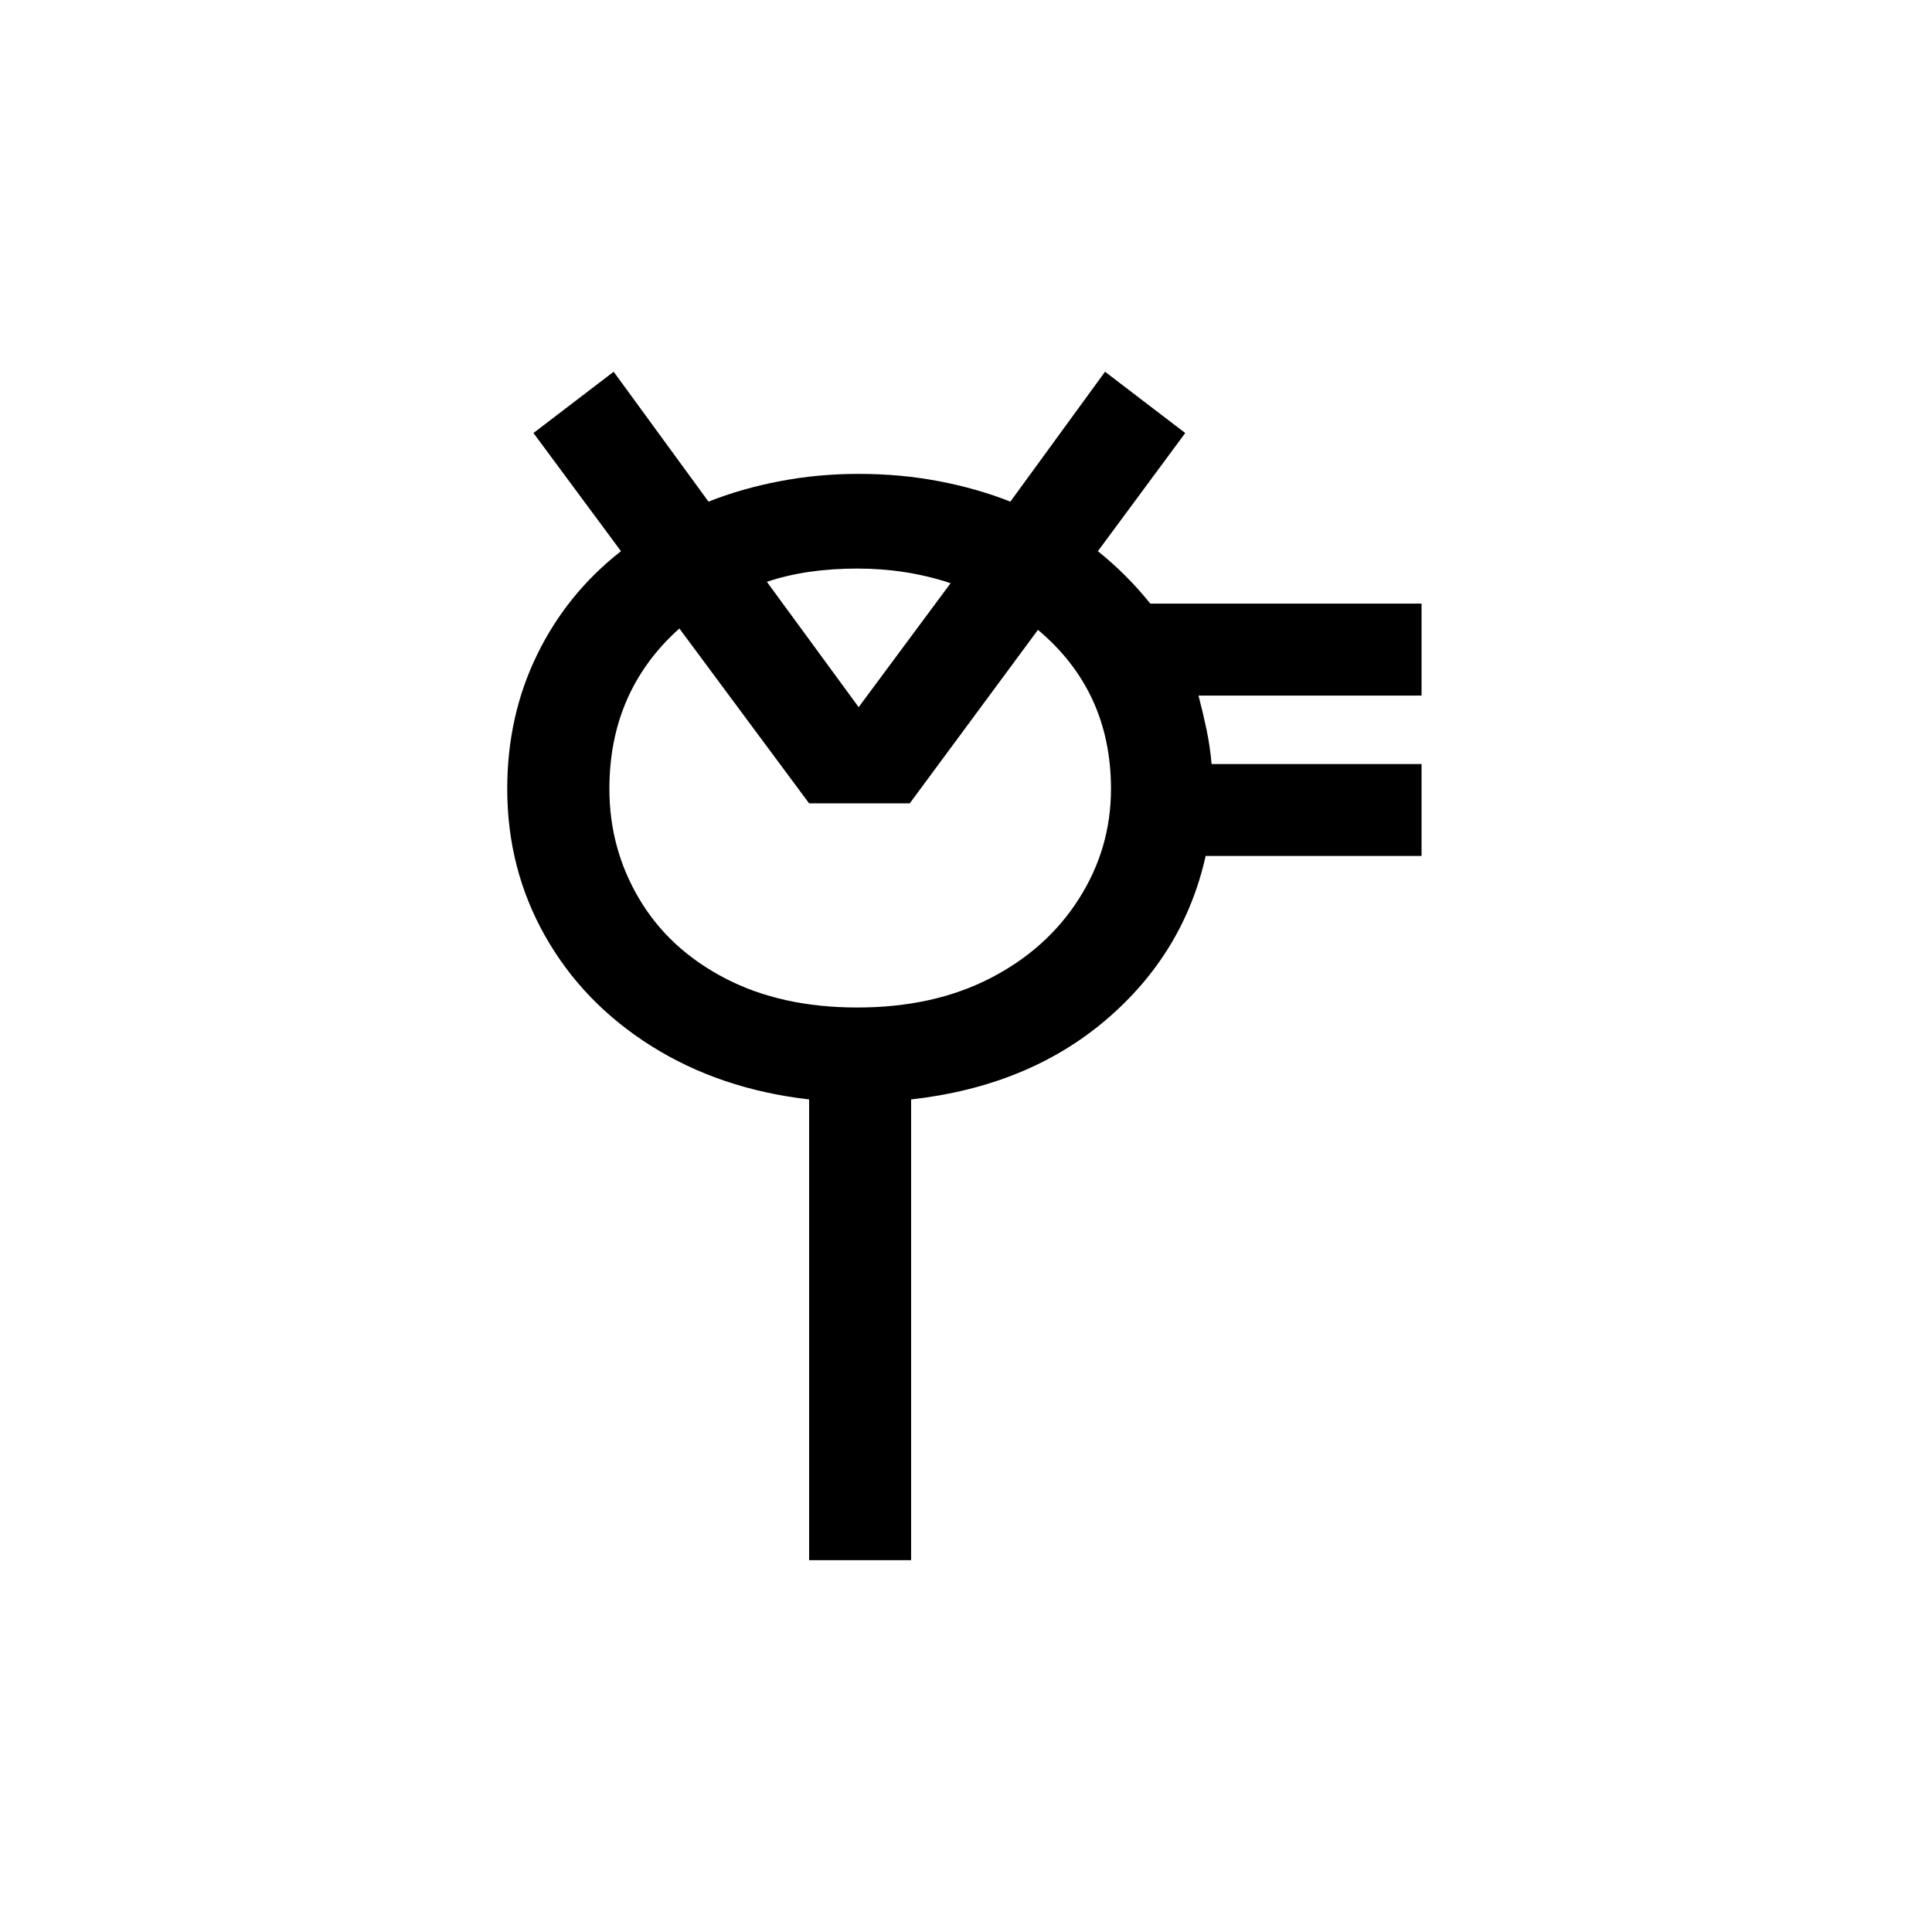 <?xml version="1.0" encoding="UTF-8"?>
<svg xmlns="http://www.w3.org/2000/svg" xmlns:xlink="http://www.w3.org/1999/xlink" width="198pt" height="198pt" viewBox="0 0 198 198" version="1.1">
<defs>
<g>
<symbol overflow="visible" id="glyph0-1">
<path style="stroke:none;" d="M 38.406 0 L 38.406 -47.219 C 32.332 -47.914 26.953 -49.734 22.266 -52.672 C 17.586 -55.609 13.953 -59.367 11.359 -63.953 C 8.766 -68.535 7.469 -73.566 7.469 -79.047 C 7.469 -84.035 8.488 -88.617 10.531 -92.797 C 12.57 -96.984 15.438 -100.52 19.125 -103.406 L 10.156 -115.516 L 18.375 -121.797 L 28.094 -108.484 C 30.383 -109.391 32.82 -110.086 35.406 -110.578 C 38 -111.078 40.691 -111.328 43.484 -111.328 C 46.367 -111.328 49.109 -111.078 51.703 -110.578 C 54.297 -110.086 56.738 -109.391 59.031 -108.484 L 68.734 -121.797 L 76.953 -115.516 L 68 -103.406 C 69.988 -101.812 71.781 -100.02 73.375 -98.031 L 101.172 -98.031 L 101.172 -88.609 L 78.312 -88.609 C 78.602 -87.516 78.875 -86.367 79.125 -85.172 C 79.375 -83.984 79.551 -82.789 79.656 -81.594 L 101.172 -81.594 L 101.172 -72.172 L 79.047 -72.172 C 77.555 -65.504 74.145 -59.898 68.812 -55.359 C 63.488 -50.828 56.836 -48.113 48.859 -47.219 L 48.859 0 Z M 43.484 -87.422 L 52.906 -100.125 C 51.406 -100.625 49.859 -101 48.266 -101.25 C 46.672 -101.5 45.031 -101.625 43.344 -101.625 C 39.852 -101.625 36.766 -101.172 34.078 -100.266 Z M 43.344 -56.641 C 48.52 -56.641 53.051 -57.633 56.938 -59.625 C 60.82 -61.613 63.859 -64.328 66.047 -67.766 C 68.242 -71.203 69.344 -74.961 69.344 -79.047 C 69.344 -85.723 66.848 -91.156 61.859 -95.344 L 48.719 -77.562 L 38.406 -77.562 L 25.109 -95.484 C 20.328 -91.203 17.938 -85.723 17.938 -79.047 C 17.938 -74.961 18.957 -71.203 21 -67.766 C 23.039 -64.328 25.977 -61.613 29.812 -59.625 C 33.645 -57.633 38.156 -56.641 43.344 -56.641 Z M 43.344 -56.641 "/>
</symbol>
</g>
</defs>
<g id="surface676">
<g style="fill:rgb(0%,0%,0%);fill-opacity:1;">
  <use xlink:href="#glyph0-1" x="44.515" y="159.894"/>
</g>
</g>
</svg>